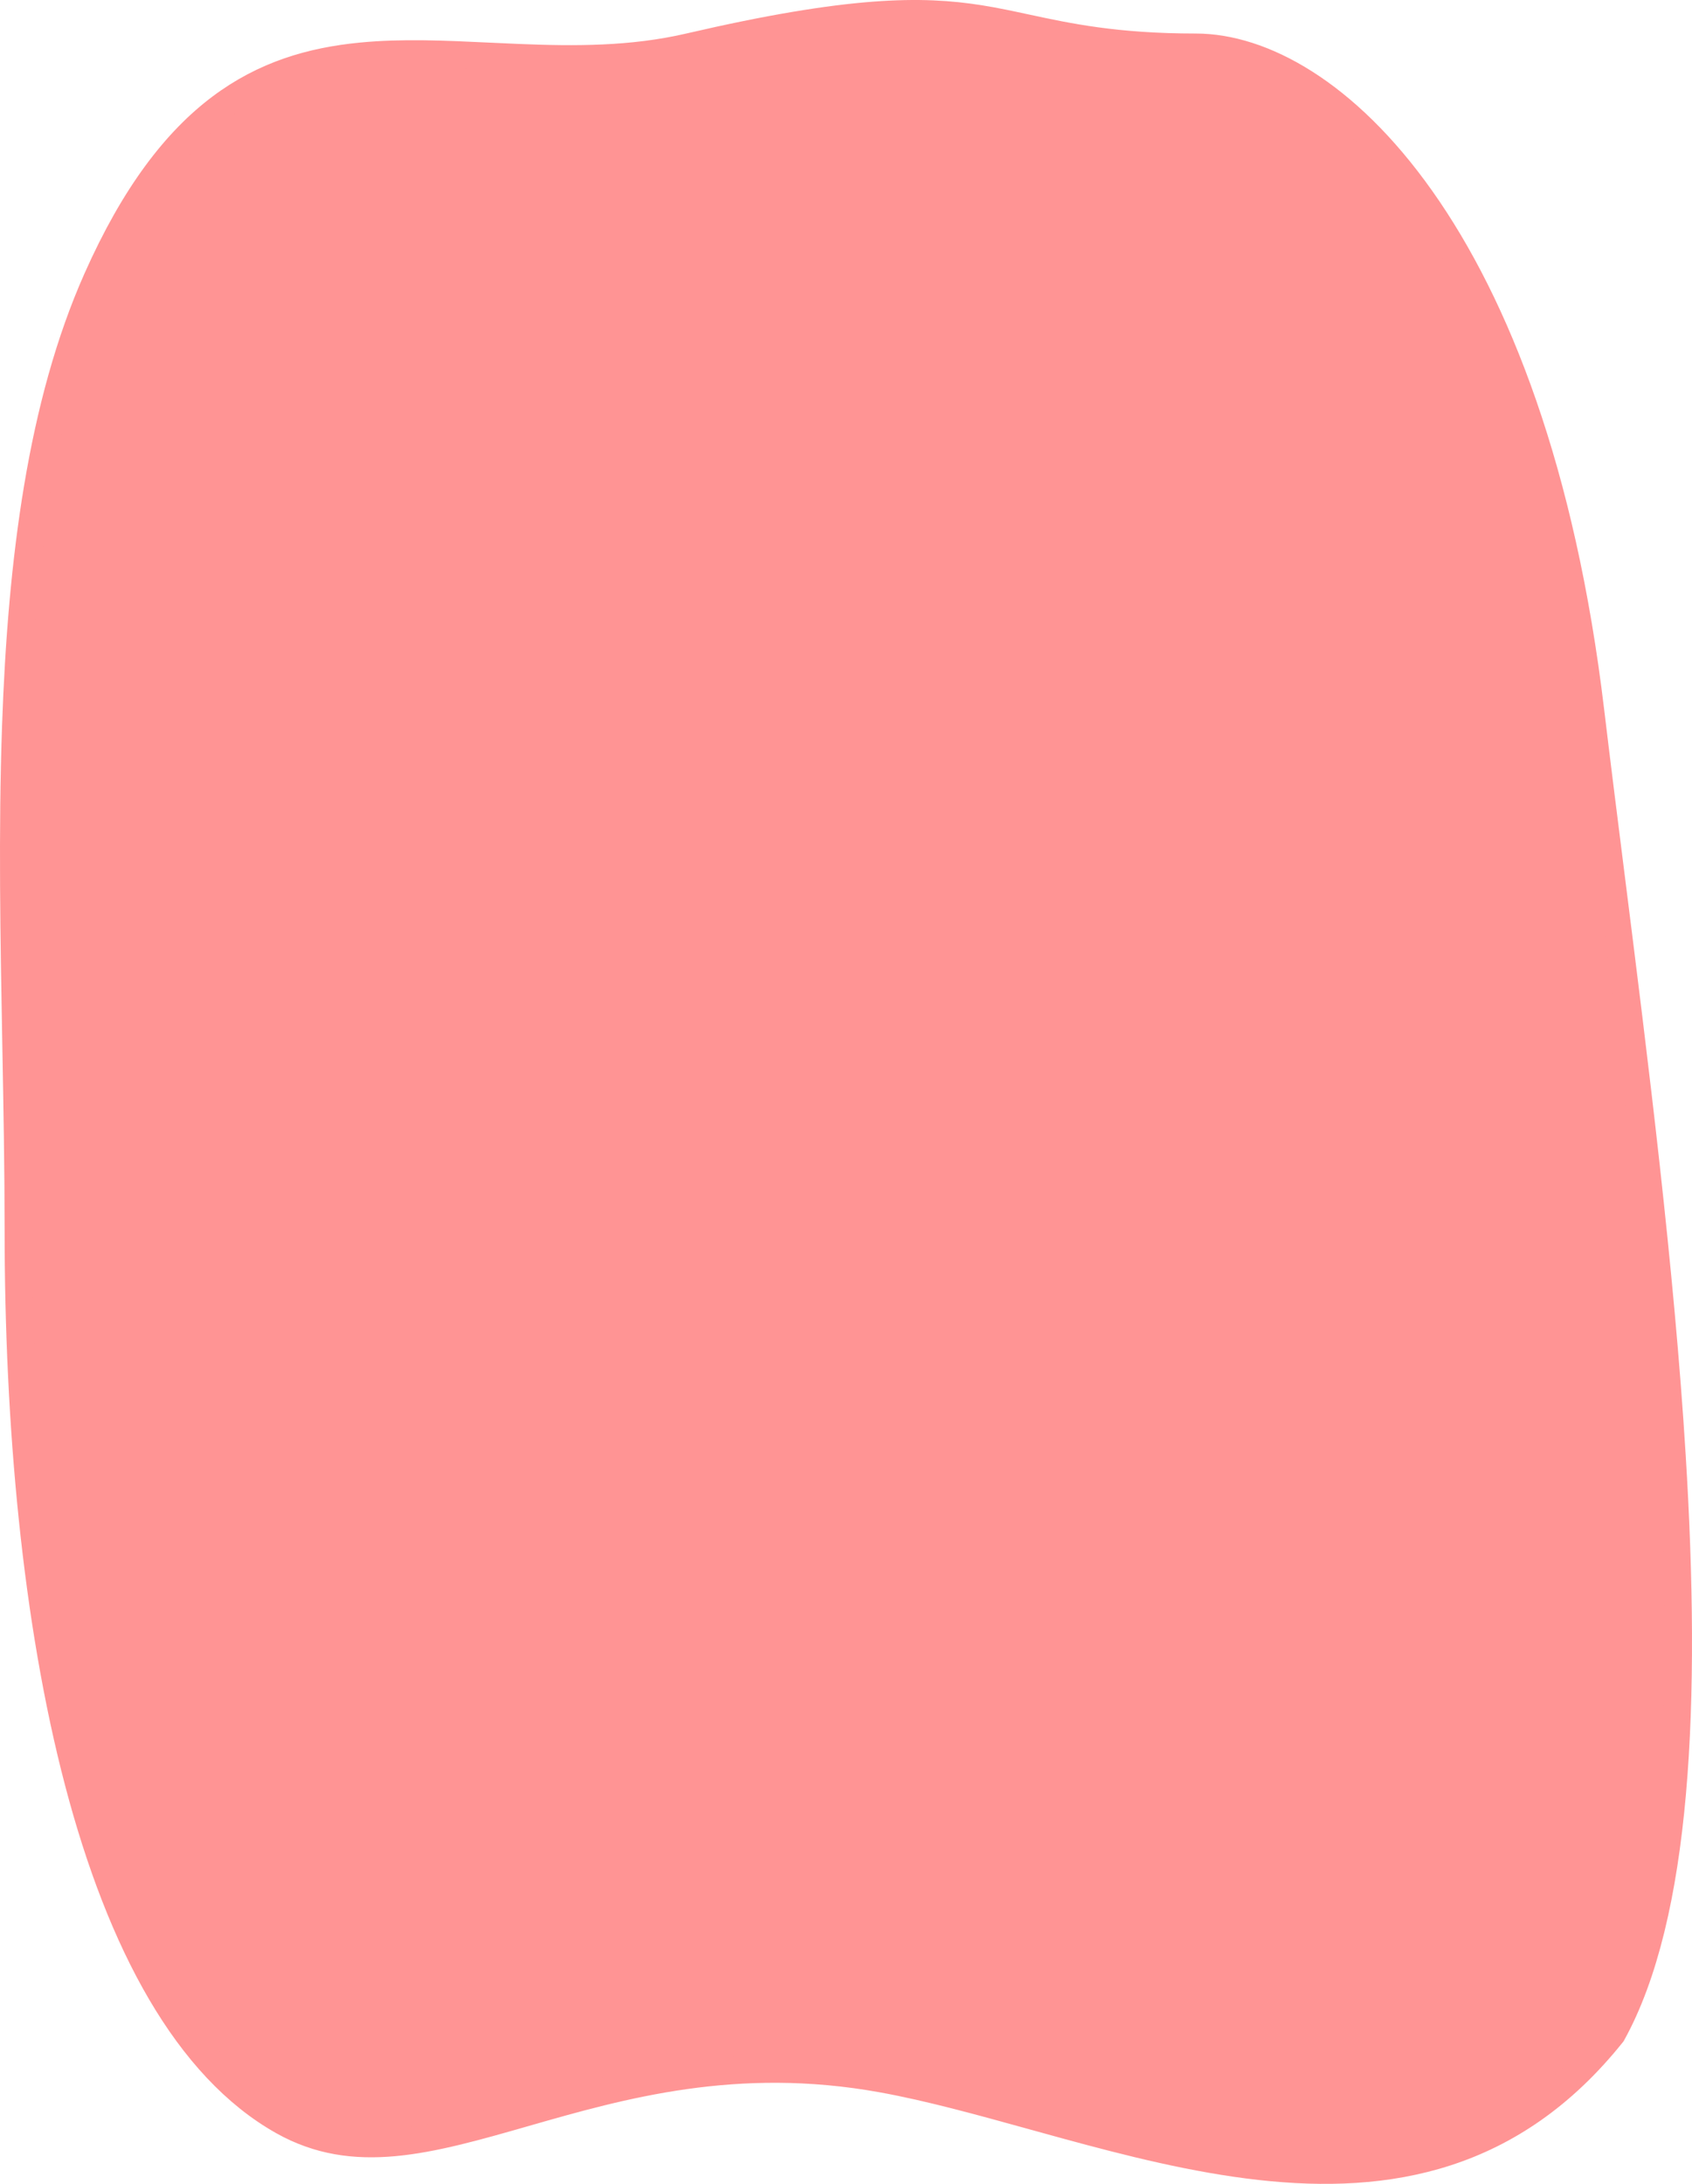 <?xml version="1.0" encoding="UTF-8"?> <svg xmlns="http://www.w3.org/2000/svg" width="310" height="400" viewBox="0 0 310 400" fill="none"> <path d="M161.634 380.773C134.881 375.928 113.811 381.938 96.221 386.983C78.394 392.096 64.909 395.884 51.83 388.535C34.364 378.722 22.148 356.107 14.344 326.397C6.577 296.825 3.344 260.843 3.344 225.186C3.344 214.212 3.137 202.965 2.927 191.614C2.568 172.103 2.203 152.284 2.874 133.009C3.935 102.571 7.583 74.014 17.764 51.109C24.721 35.456 32.366 25.738 40.401 19.702C48.411 13.685 57.003 11.181 66.142 10.29C73.688 9.554 81.474 9.922 89.622 10.307C91.447 10.393 93.289 10.48 95.151 10.556C105.227 10.966 115.741 11.028 126.302 8.577C155.898 1.706 168.963 1.771 179.459 3.429C182.317 3.88 185.064 4.471 187.953 5.092C195.694 6.757 204.45 8.641 219.081 8.641C231.139 8.642 246.539 16.867 260.37 36.412C274.157 55.897 286.169 86.382 291.405 130.093C292.58 139.904 293.868 150.119 295.188 160.585C299.54 195.109 304.236 232.351 306.353 266.725C307.731 289.109 308.009 310.189 306.399 328.425C304.793 346.607 301.327 361.733 295.38 372.488C277.096 395.351 254.392 399.434 230.834 396.8C218.966 395.473 206.949 392.442 195.219 389.237C193.204 388.687 191.195 388.131 189.196 387.577C179.629 384.928 170.292 382.342 161.634 380.773Z" fill="#FF9494" stroke="#FF9494" stroke-width="5"></path> </svg> 